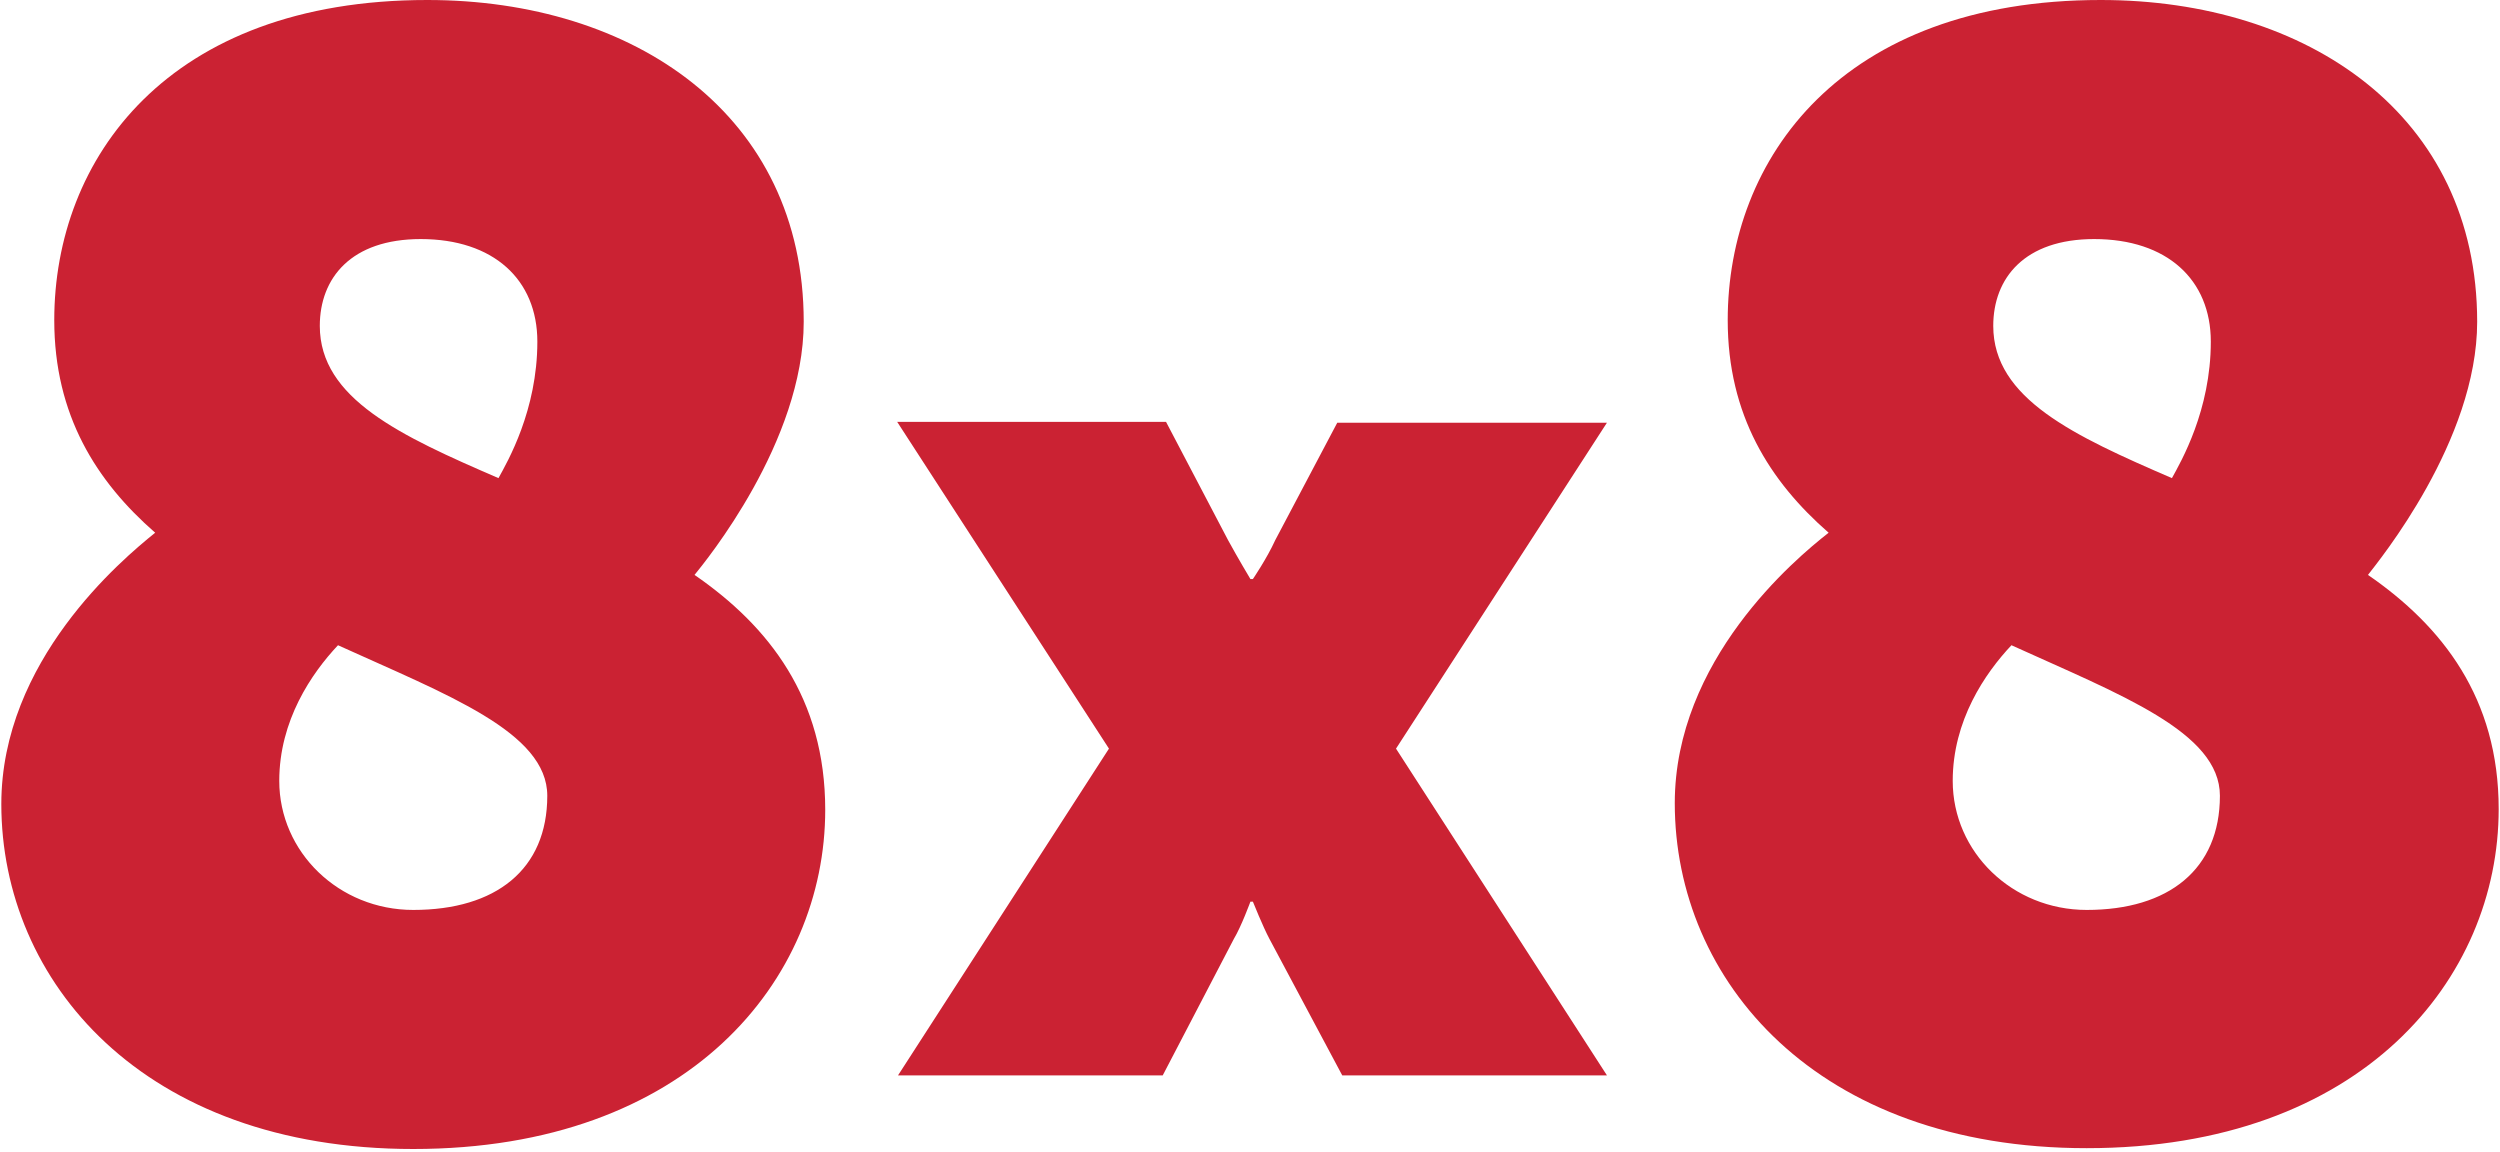 <svg width="512" height="236" viewBox="0 0 512 236" fill="none" xmlns="http://www.w3.org/2000/svg">
<g clip-path="url(#clip0_7_7)">
<path fill-rule="evenodd" clip-rule="evenodd" d="M329.102 86.57H273.873L261.167 110.627C259.473 114.354 256.593 118.589 256.593 118.589H256.085C256.085 118.589 253.544 114.354 251.511 110.627L238.805 86.401H183.745L227.115 153.319L183.915 220.237H238.127L252.696 192.284C254.221 189.743 256.085 184.661 256.085 184.661H256.593C256.593 184.661 258.626 189.743 259.981 192.284L274.89 220.237H329.102L285.902 153.319L329.102 86.57ZM84.638 186.355C69.391 186.355 57.193 174.496 57.193 159.926C57.193 147.559 63.8 137.903 69.222 132.142C91.584 142.307 112.083 149.931 112.083 162.976C112.083 178.053 101.58 186.355 84.638 186.355ZM86.163 48.961C101.071 48.961 110.05 57.262 110.05 69.968C110.05 84.029 103.952 94.533 102.088 97.921C82.097 89.281 65.495 81.657 65.495 66.749C65.495 56.923 71.932 48.961 86.163 48.961ZM142.239 117.742C144.441 115.032 164.602 90.467 164.602 65.902C164.602 23.549 129.872 0 87.518 0C34.323 0 11.113 32.527 11.113 65.563C11.113 85.046 19.753 98.599 31.781 109.102C24.835 114.693 0.271 135.361 0.271 164.67C0.271 200.924 29.24 235.315 84.638 235.315C141.053 235.315 169.006 200.585 169.006 165.856C169.006 142.985 157.486 128.246 142.239 117.742ZM427.362 186.355C412.114 186.355 399.917 174.496 399.917 159.926C399.917 147.559 406.524 137.903 411.945 132.142C434.308 142.307 454.637 149.931 454.637 162.976C454.637 178.053 444.134 186.355 427.362 186.355ZM428.886 48.961C443.795 48.961 452.774 57.262 452.774 69.968C452.774 84.029 446.675 94.533 444.811 97.921C424.82 89.281 408.218 81.657 408.218 66.749C408.218 56.923 414.656 48.961 428.886 48.961ZM484.962 117.742C487.165 114.862 507.325 90.297 507.325 65.902C507.325 23.549 472.595 0 430.242 0C377.046 0 353.836 32.527 353.836 65.563C353.836 85.046 362.476 98.599 374.505 109.102C367.559 114.523 342.994 135.192 342.994 164.5C342.994 200.755 371.964 235.146 427.362 235.146C483.776 235.146 511.73 200.416 511.73 165.686C511.73 142.985 500.209 128.246 484.962 117.742Z" fill="#CB2233"/>
</g>
<defs>
<clipPath id="clip0_7_7">
<rect width="512" height="235.315" fill="white"/>
</clipPath>
</defs>
</svg>

